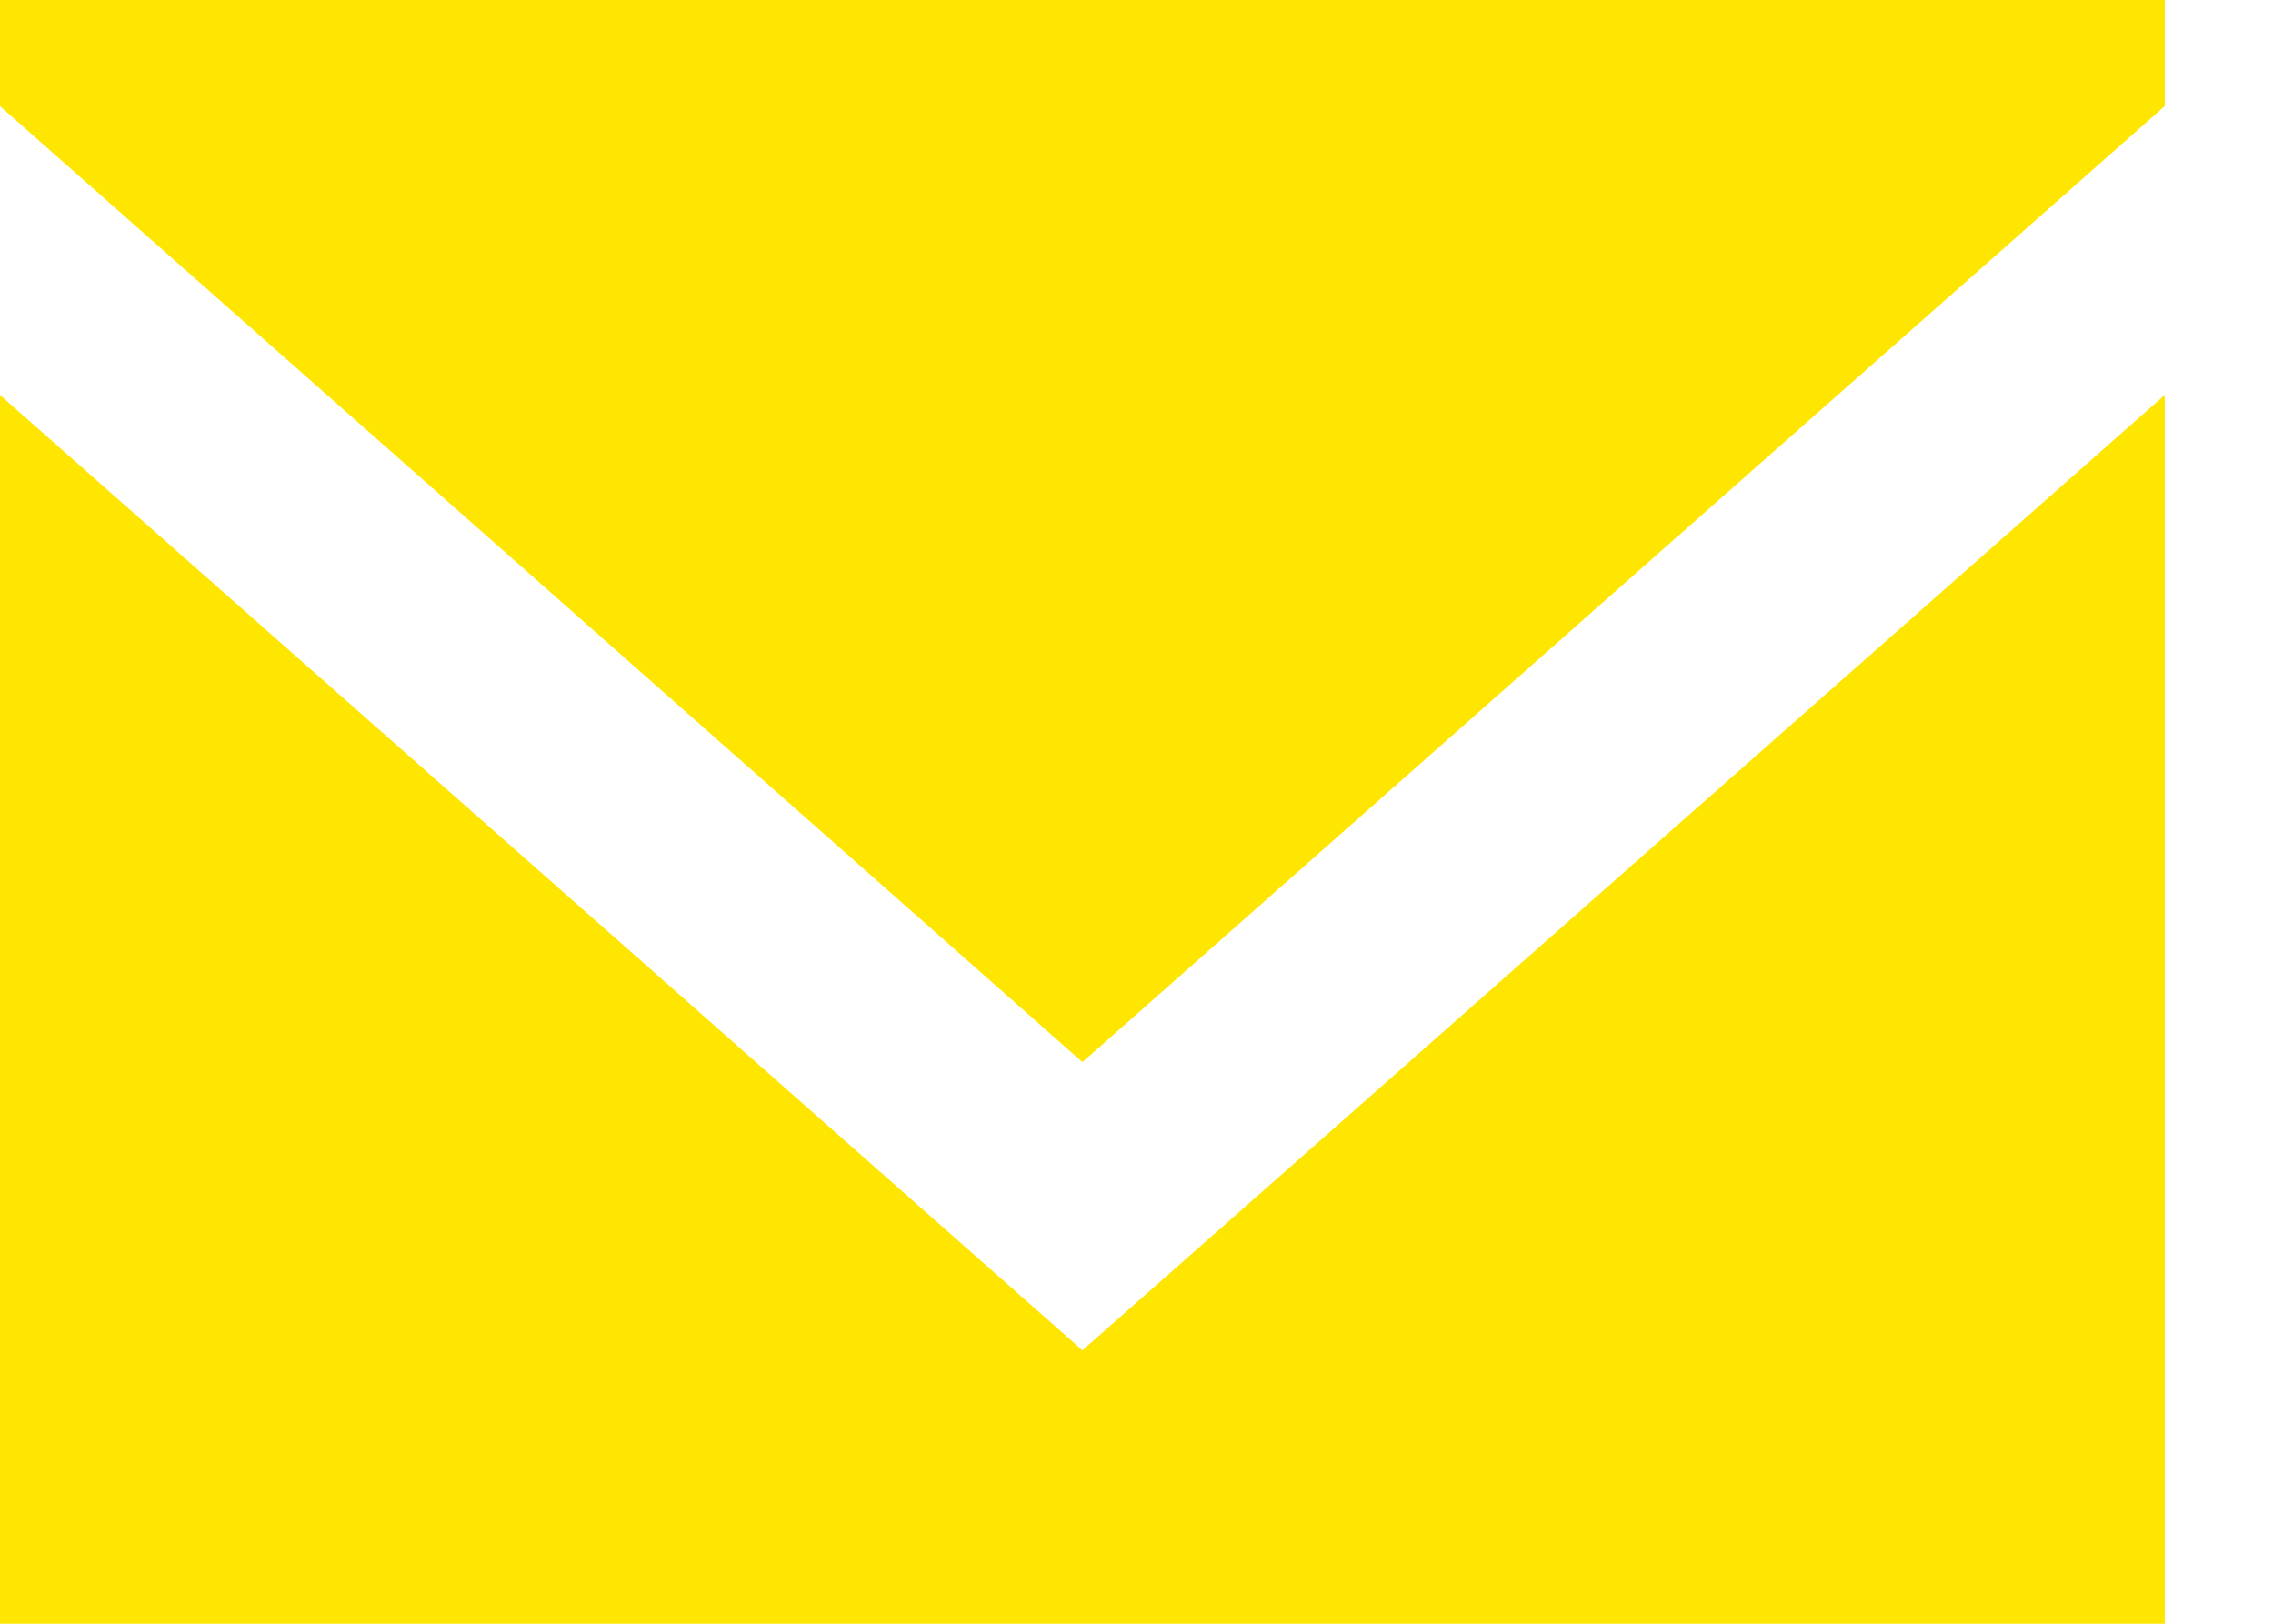 <svg width="14" height="10" viewBox="0 0 14 10" fill="none" xmlns="http://www.w3.org/2000/svg">
<path fill-rule="evenodd" clip-rule="evenodd" d="M6.667 8.316L3.05176e-05 2.433V10H13.333V2.433L6.667 8.316ZM6.667 6.541L3.05176e-05 0.654V0H13.333V0.654L6.667 6.541Z" fill="#FFE600"/>
</svg>
